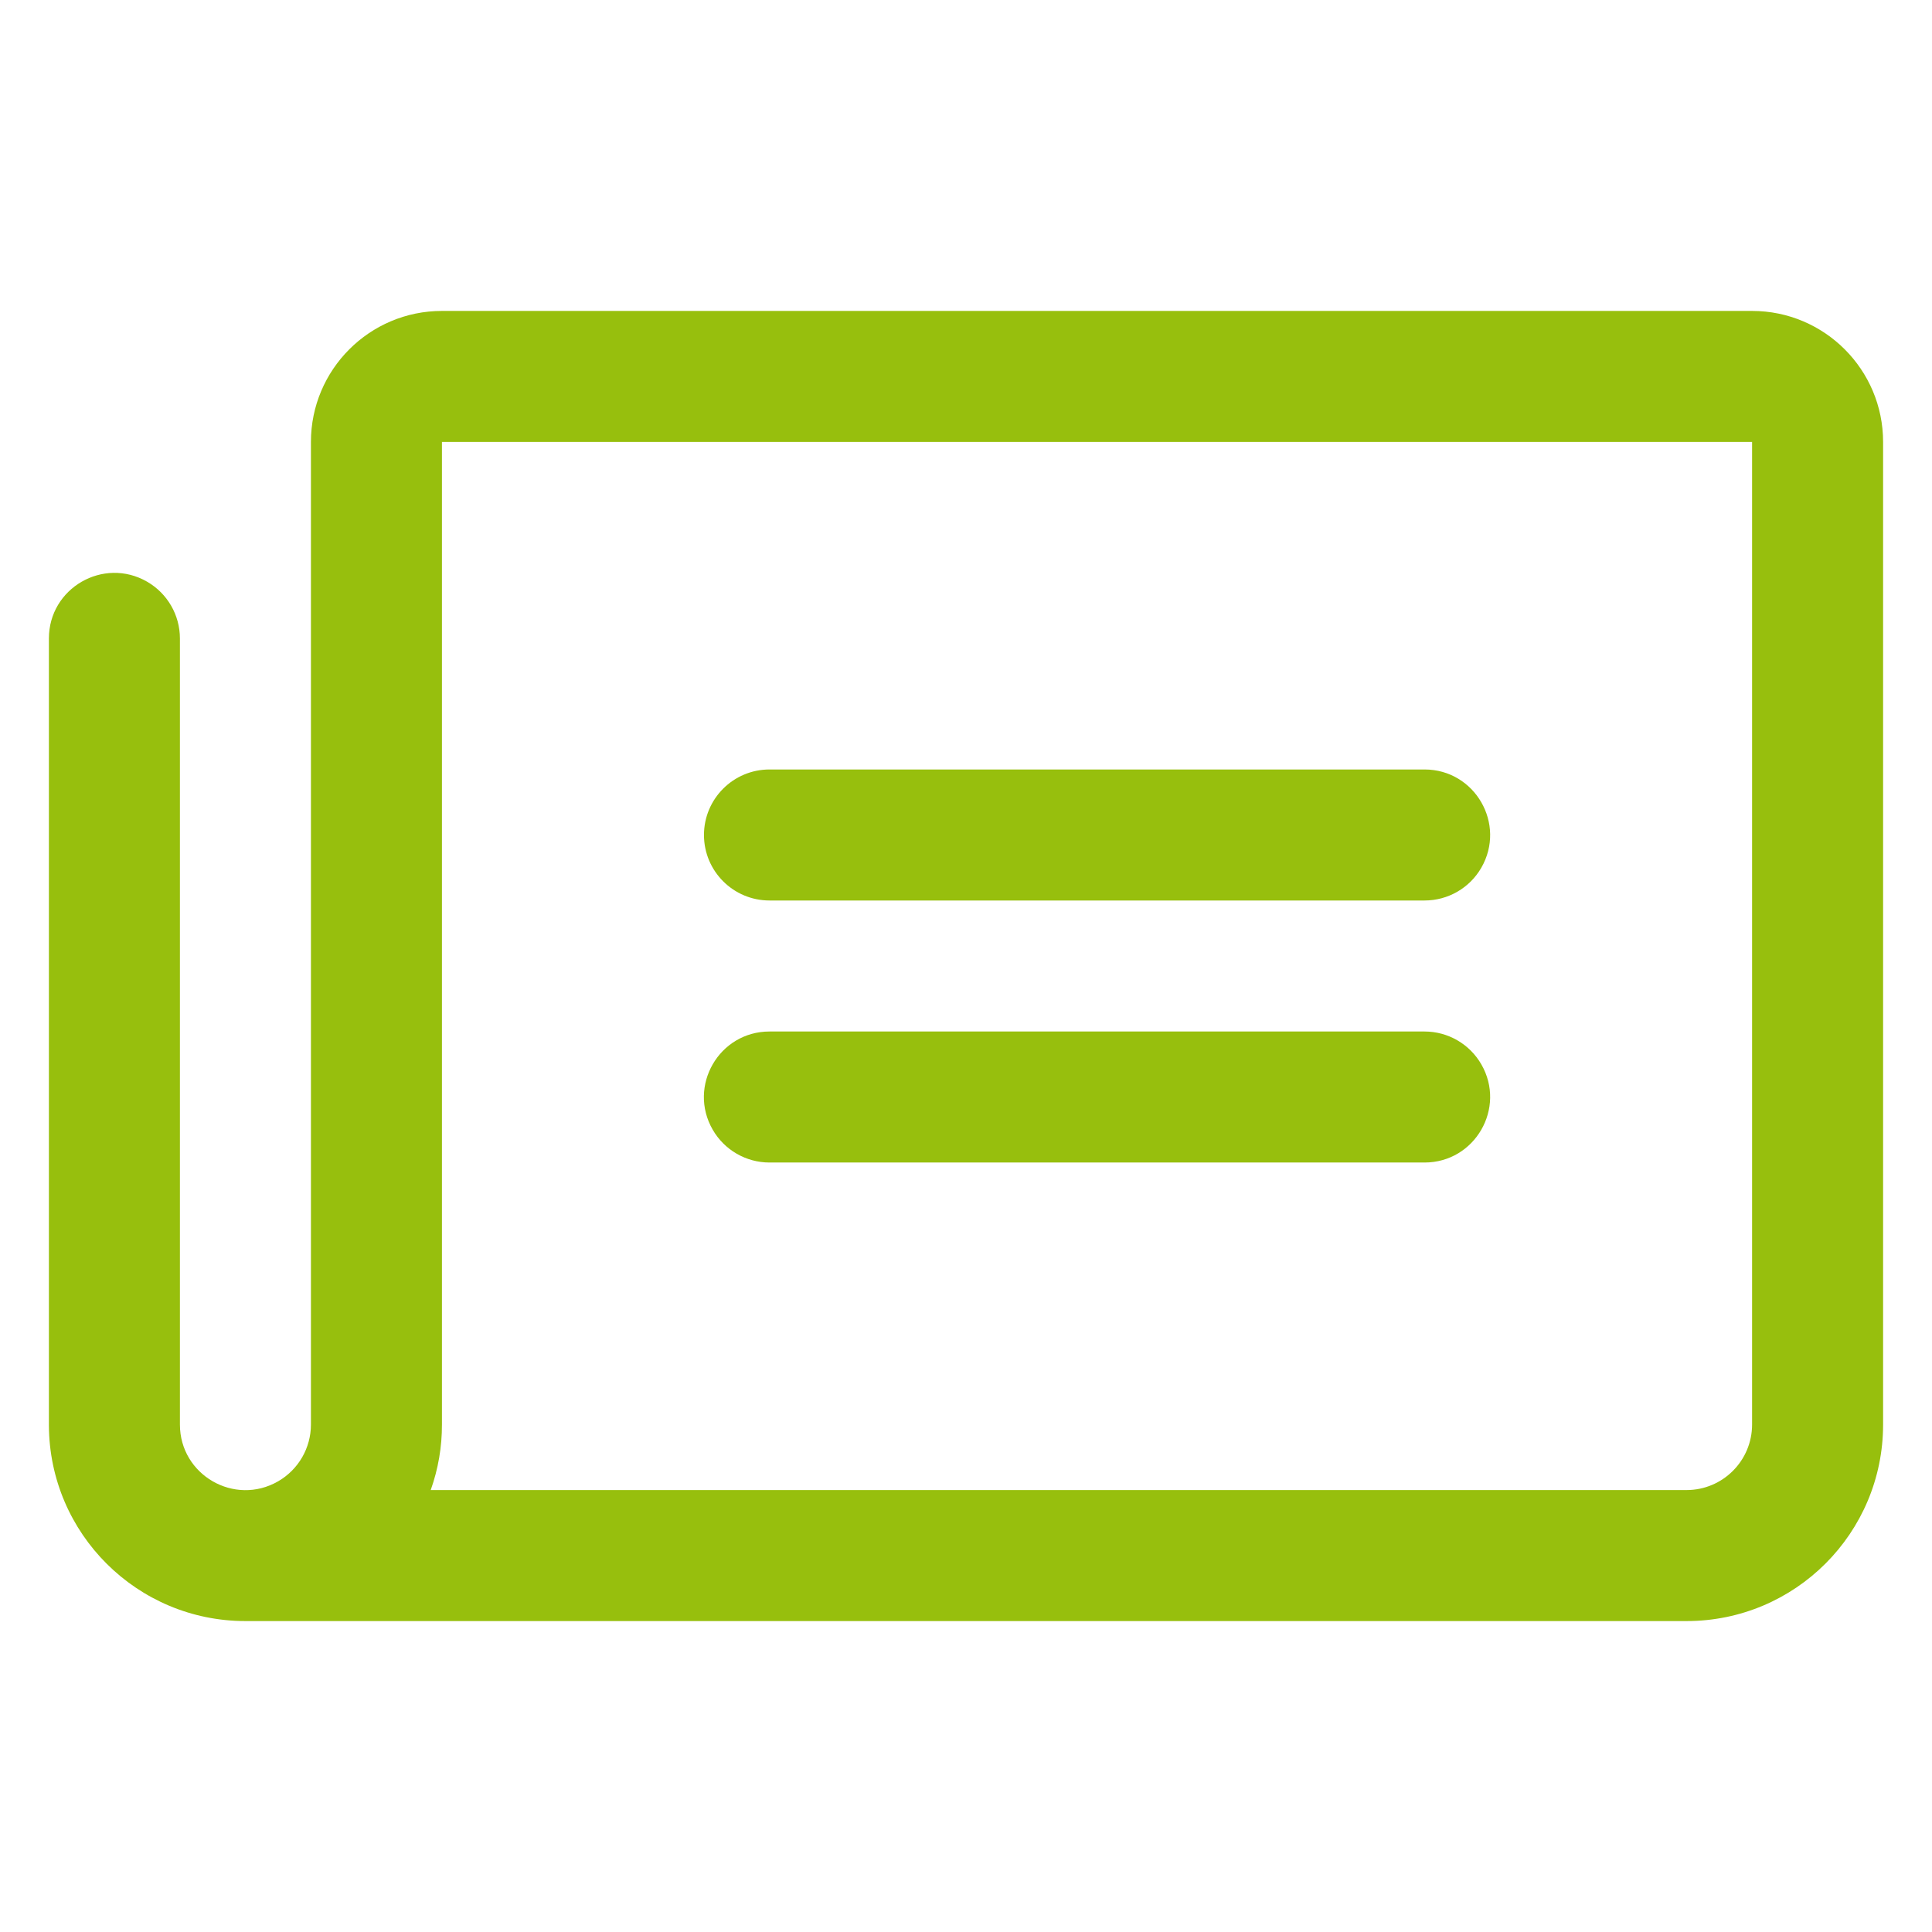 <svg xmlns="http://www.w3.org/2000/svg" viewBox="-0.5 -0.5 32 32" fill="#97bf0d" id="Newspaper--Streamline-Phosphor.svg" height="32" width="32"><desc>Newspaper Streamline Icon: https://streamlinehq.com</desc><path d="M11.16 13.33c0 -0.599 0.486 -1.085 1.085 -1.085h10.85c0.835 0 1.357 0.904 0.94 1.628 -0.194 0.336 -0.552 0.542 -0.94 0.542h-10.85c-0.599 0 -1.085 -0.486 -1.085 -1.085Zm1.085 5.425h10.85c0.835 0 1.357 -0.904 0.94 -1.627 -0.194 -0.336 -0.552 -0.543 -0.94 -0.543h-10.85c-0.835 0 -1.357 0.904 -0.94 1.627 0.194 0.336 0.552 0.543 0.94 0.543Zm18.445 -11.935v16.275c0 1.798 -1.457 3.255 -3.255 3.255H3.565c-1.792 0 -3.247 -1.448 -3.255 -3.24V10.075c0 -0.835 0.904 -1.357 1.627 -0.94 0.336 0.194 0.543 0.552 0.543 0.94v13.02c0 0.835 0.904 1.357 1.627 0.94 0.336 -0.194 0.543 -0.552 0.543 -0.94V6.82c0 -1.198 0.972 -2.17 2.17 -2.17h21.7c1.198 0 2.17 0.972 2.17 2.17Zm-2.17 0H6.82v16.275c0.001 0.37 -0.062 0.737 -0.186 1.085H27.435c0.599 0 1.085 -0.486 1.085 -1.085Z" stroke-width="1"></path></svg>